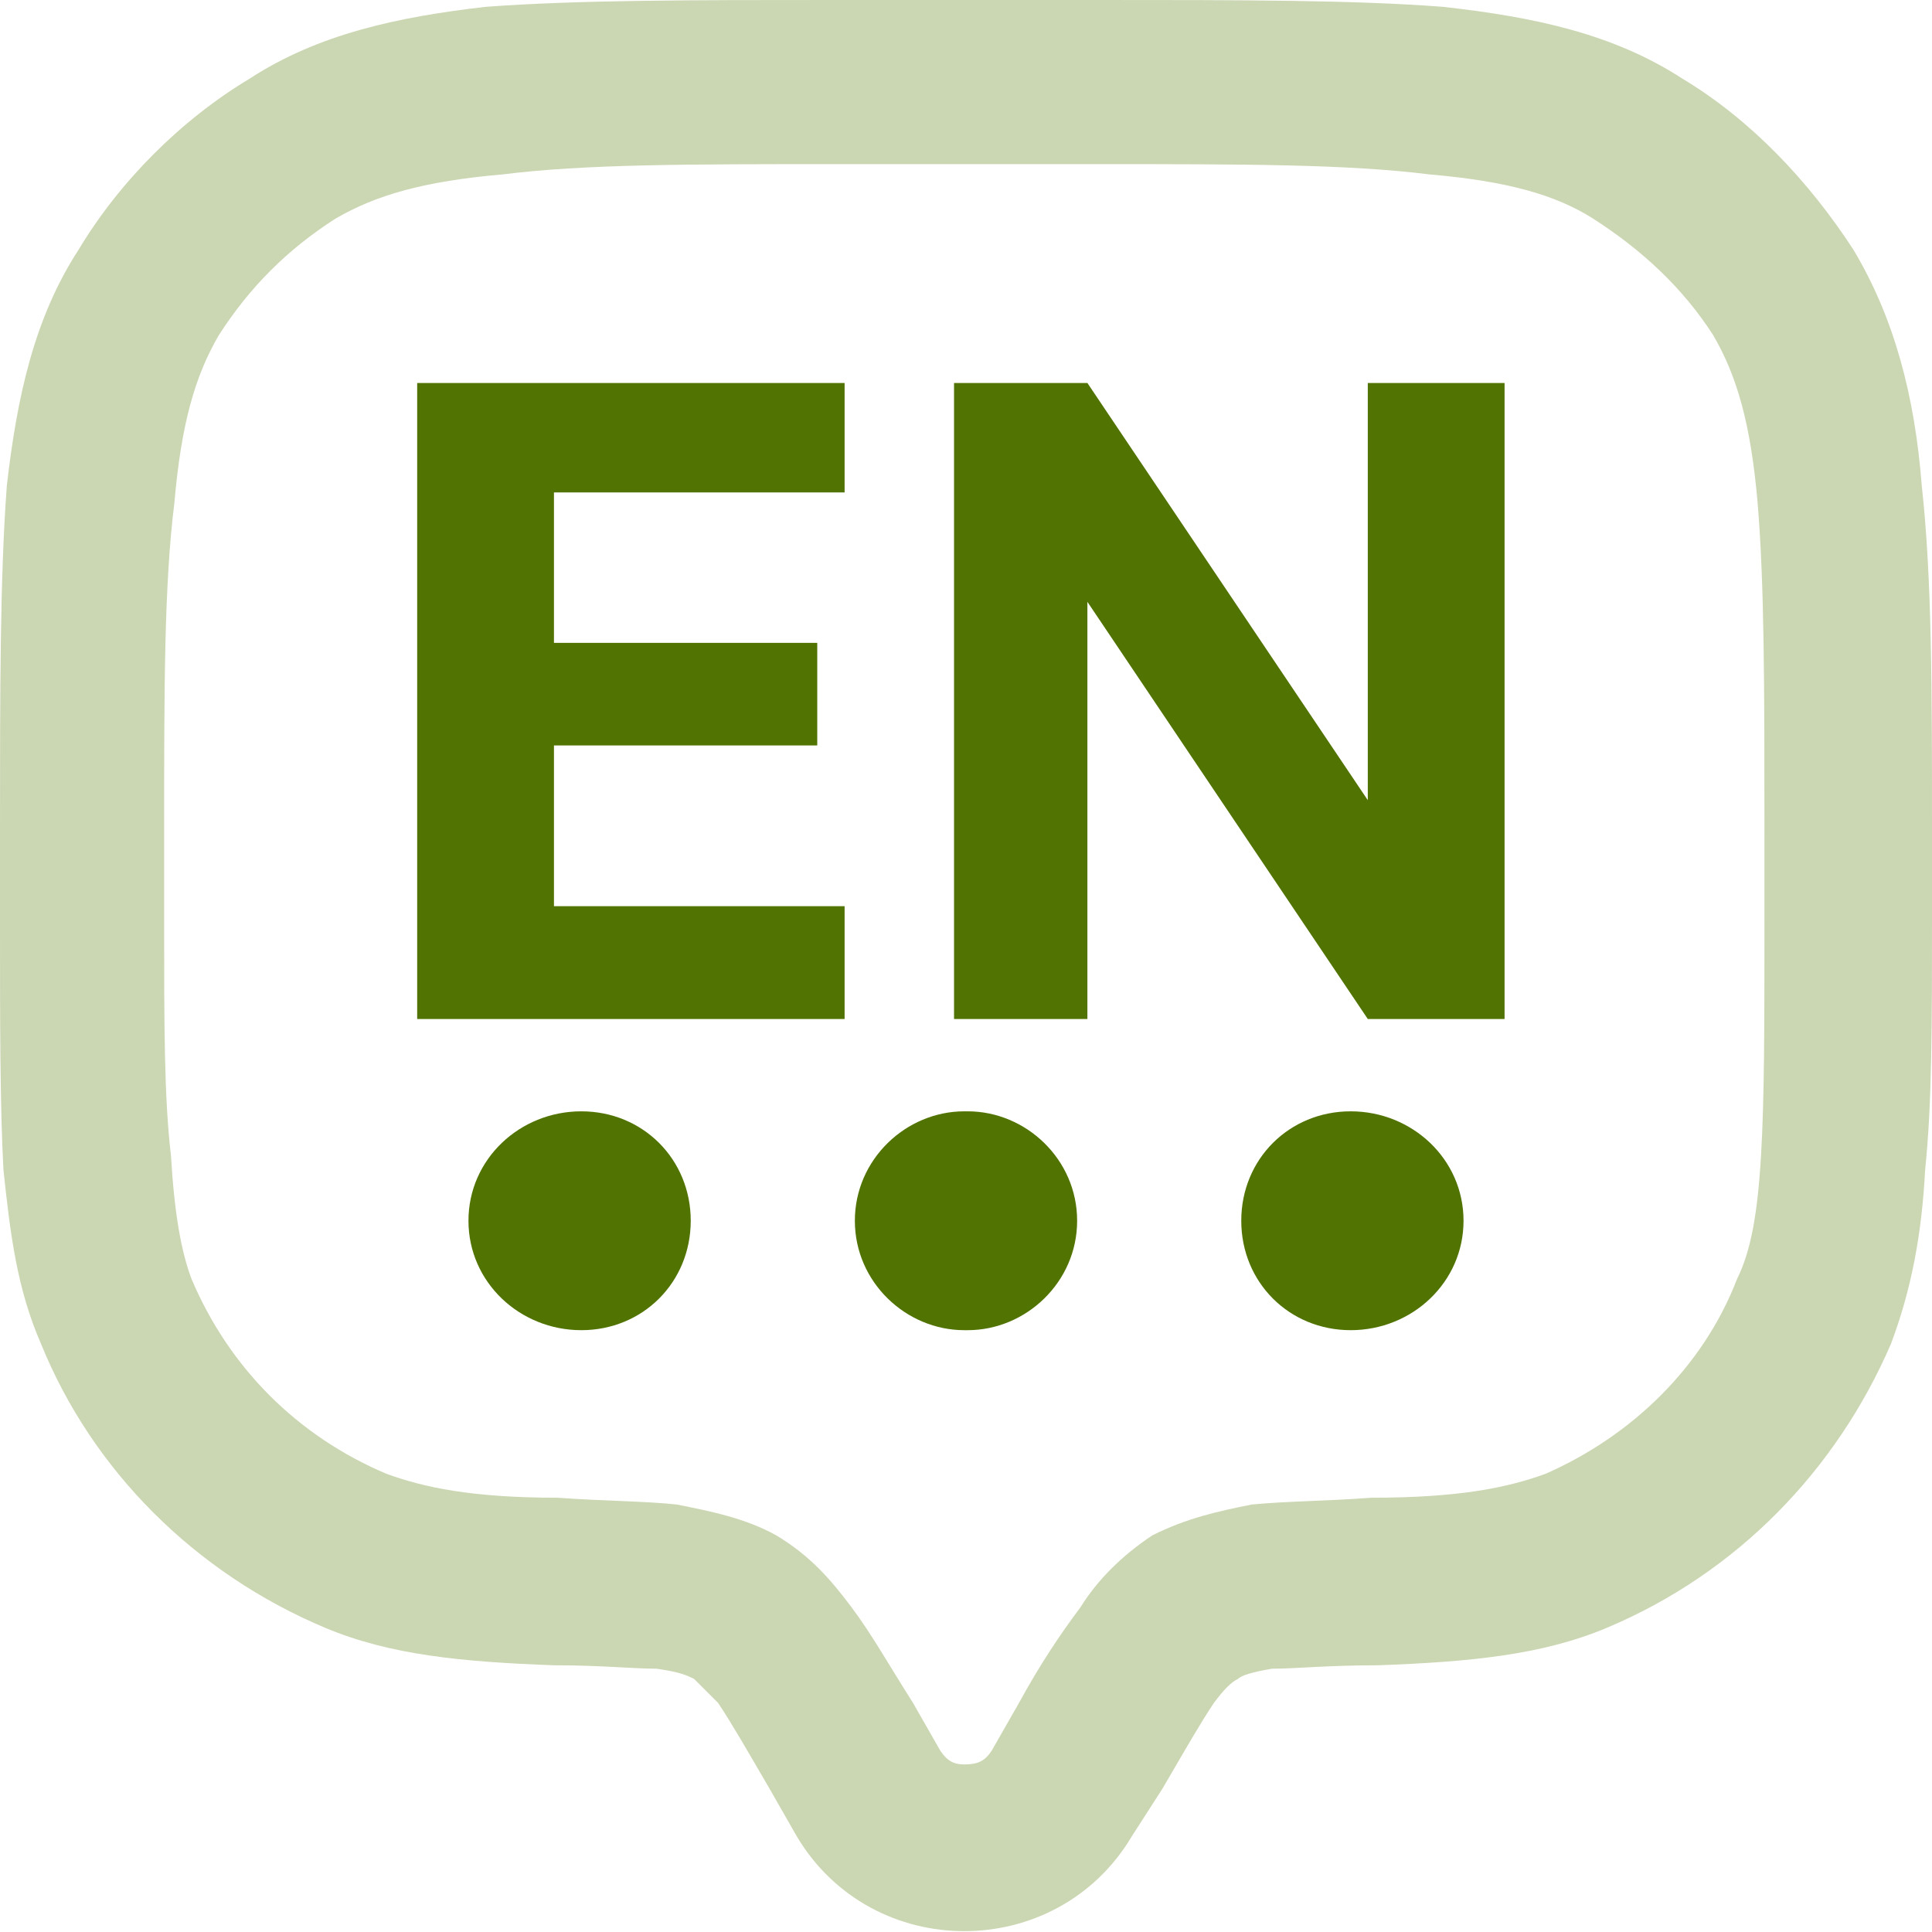 <?xml version="1.0" encoding="UTF-8"?>
<!DOCTYPE svg PUBLIC "-//W3C//DTD SVG 1.1//EN" "http://www.w3.org/Graphics/SVG/1.1/DTD/svg11.dtd">
<!-- Creator: CorelDRAW 2018 (64 Bit) -->
<svg xmlns="http://www.w3.org/2000/svg" xml:space="preserve" width="30px" height="30px" version="1.1" style="shape-rendering:geometricPrecision; text-rendering:geometricPrecision; image-rendering:optimizeQuality; fill-rule:evenodd; clip-rule:evenodd"
viewBox="0 0 5.65 5.65"
 xmlns:xlink="http://www.w3.org/1999/xlink">
 <defs>
  <style type="text/css">
   <![CDATA[
    .fil0 {fill:#CBD6B2}
    .fil1 {fill:#517301;fill-rule:nonzero}
   ]]>
  </style>
 </defs>
 <g id="Capa_x0020_1">
  <g id="_1475330538368">
   <path class="fil0" d="M3.31 5.37l0.09 -0.14c0.07,-0.12 0.11,-0.19 0.15,-0.25 0.03,-0.04 0.05,-0.06 0.07,-0.07 0.01,-0.01 0.04,-0.02 0.1,-0.03 0.07,0 0.16,-0.01 0.31,-0.01 0.27,-0.01 0.48,-0.03 0.67,-0.11 0.38,-0.16 0.67,-0.46 0.83,-0.83 0.06,-0.16 0.09,-0.32 0.1,-0.51 0.02,-0.19 0.02,-0.43 0.02,-0.73l0 -0.25c0,-0.42 0,-0.75 -0.03,-1.02 -0.02,-0.26 -0.08,-0.49 -0.2,-0.69 -0.13,-0.2 -0.3,-0.38 -0.5,-0.5 -0.2,-0.13 -0.43,-0.18 -0.7,-0.21 -0.26,-0.02 -0.59,-0.02 -1.01,-0.02l-0.77 0c-0.42,0 -0.75,0 -1.02,0.02 -0.26,0.03 -0.49,0.08 -0.69,0.21 -0.2,0.12 -0.38,0.3 -0.5,0.5 -0.13,0.2 -0.18,0.43 -0.21,0.69 -0.02,0.27 -0.02,0.6 -0.02,1.02l0 0.25c0,0.3 0,0.54 0.01,0.73 0.02,0.19 0.04,0.35 0.11,0.51 0.15,0.37 0.45,0.67 0.83,0.83 0.19,0.08 0.4,0.1 0.67,0.11 0.14,0 0.23,0.01 0.3,0.01 0.07,0.01 0.09,0.02 0.11,0.03 0.01,0.01 0.03,0.03 0.07,0.07 0.04,0.06 0.08,0.13 0.15,0.25l0.08 0.14c0.22,0.37 0.76,0.37 0.98,0zm-0.33 -0.39l-0.08 0.14c-0.02,0.03 -0.04,0.04 -0.08,0.04 -0.03,0 -0.05,-0.01 -0.07,-0.04l-0.08 -0.14c-0.07,-0.11 -0.12,-0.2 -0.18,-0.28 -0.06,-0.08 -0.12,-0.15 -0.22,-0.21 -0.09,-0.05 -0.19,-0.07 -0.29,-0.09 -0.09,-0.01 -0.21,-0.01 -0.35,-0.02 -0.25,0 -0.39,-0.03 -0.5,-0.07 -0.26,-0.11 -0.46,-0.31 -0.57,-0.57 -0.03,-0.08 -0.05,-0.19 -0.06,-0.36 -0.02,-0.17 -0.02,-0.38 -0.02,-0.69l0 -0.25c0,-0.43 0,-0.73 0.03,-0.97 0.02,-0.23 0.06,-0.37 0.13,-0.49 0.09,-0.14 0.2,-0.25 0.34,-0.34 0.12,-0.07 0.26,-0.11 0.49,-0.13 0.24,-0.03 0.54,-0.03 0.97,-0.03l0.77 0c0.43,0 0.73,0 0.97,0.03 0.23,0.02 0.37,0.06 0.48,0.13l0.26 -0.41 -0.26 0.41c0.14,0.09 0.26,0.2 0.35,0.34 0.07,0.12 0.11,0.26 0.13,0.49 0.02,0.24 0.02,0.54 0.02,0.97l0 0.25c0,0.31 0,0.52 -0.01,0.69 -0.01,0.17 -0.03,0.28 -0.07,0.36 -0.1,0.26 -0.31,0.46 -0.56,0.57 -0.11,0.04 -0.25,0.07 -0.51,0.07 -0.13,0.01 -0.25,0.01 -0.35,0.02 -0.1,0.02 -0.19,0.04 -0.29,0.09 -0.09,0.06 -0.16,0.13 -0.21,0.21 -0.06,0.08 -0.12,0.17 -0.18,0.28z"/>
   <path class="fil1" d="M1.22 2.98l0 -1.86 1.25 0 0 0.32 -0.85 0 0 0.44 0.77 0 0 0.3 -0.77 0 0 0.47 0.85 0 0 0.33 -1.25 0zm1.57 0l0 -1.86 0.39 0 0.82 1.22 0 0 0 -1.22 0.4 0 0 1.86 -0.4 0 -0.82 -1.22 0 0 0 1.22 -0.39 0z"/>
   <path class="fil1" d="M1.7 3.89c-0.18,0 -0.33,-0.14 -0.33,-0.32 0,-0.18 0.15,-0.32 0.33,-0.32l0 0c0.18,0 0.32,0.14 0.32,0.32 0,0.18 -0.14,0.32 -0.32,0.32l0 0zm1.12 0c-0.17,0 -0.32,-0.14 -0.32,-0.32 0,-0.18 0.15,-0.32 0.32,-0.32l0.01 0c0.17,0 0.32,0.14 0.32,0.32 0,0.18 -0.15,0.32 -0.32,0.32l-0.01 0zm1.13 0c-0.18,0 -0.32,-0.14 -0.32,-0.32 0,-0.18 0.14,-0.32 0.32,-0.32l0 0c0.18,0 0.33,0.14 0.33,0.32 0,0.18 -0.15,0.32 -0.33,0.32l0 0z"/>
  </g>
 </g>
</svg>
